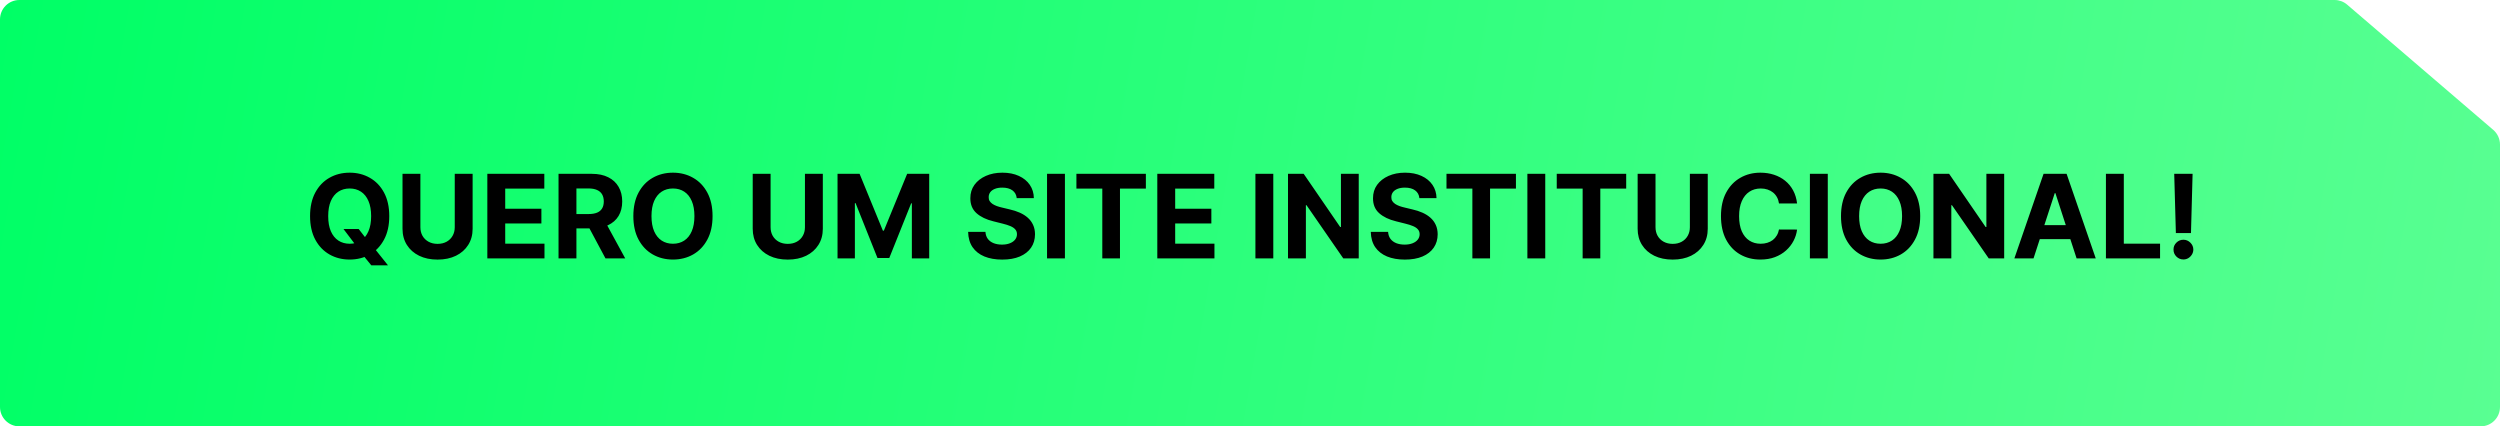 <svg xmlns="http://www.w3.org/2000/svg" width="387" height="66" viewBox="0 0 387 66" fill="none"><path d="M0 3C0 1.343 1.343 0 3 0H361.39C362.106 0 362.799 0.256 363.343 0.722L385.952 20.102C386.617 20.672 387 21.504 387 22.38V63C387 64.657 385.657 66 384 66H3C1.343 66 0 64.657 0 63V3Z" fill="url(#paint0_linear_202_80)"></path><path d="M53.17 35.449H55.522L56.705 36.97L57.868 38.325L60.06 41.074H57.478L55.969 39.22L55.196 38.121L53.17 35.449ZM60.258 33.455C60.258 34.882 59.988 36.097 59.447 37.098C58.91 38.099 58.177 38.864 57.248 39.393C56.323 39.917 55.283 40.179 54.129 40.179C52.965 40.179 51.921 39.915 50.996 39.386C50.072 38.858 49.341 38.093 48.804 37.092C48.267 36.09 47.998 34.878 47.998 33.455C47.998 32.027 48.267 30.812 48.804 29.811C49.341 28.81 50.072 28.047 50.996 27.523C51.921 26.994 52.965 26.73 54.129 26.73C55.283 26.73 56.323 26.994 57.248 27.523C58.177 28.047 58.91 28.81 59.447 29.811C59.988 30.812 60.258 32.027 60.258 33.455ZM57.452 33.455C57.452 32.53 57.314 31.75 57.037 31.115C56.764 30.48 56.379 29.999 55.88 29.671C55.381 29.342 54.797 29.178 54.129 29.178C53.459 29.178 52.876 29.342 52.377 29.671C51.879 29.999 51.491 30.48 51.214 31.115C50.941 31.75 50.805 32.53 50.805 33.455C50.805 34.379 50.941 35.159 51.214 35.794C51.491 36.429 51.879 36.91 52.377 37.239C52.876 37.567 53.459 37.731 54.129 37.731C54.797 37.731 55.381 37.567 55.88 37.239C56.379 36.91 56.764 36.429 57.037 35.794C57.314 35.159 57.452 34.379 57.452 33.455ZM70.395 26.909H73.162V35.41C73.162 36.365 72.934 37.2 72.478 37.916C72.027 38.632 71.394 39.19 70.58 39.591C69.766 39.987 68.818 40.185 67.736 40.185C66.649 40.185 65.699 39.987 64.885 39.591C64.071 39.19 63.438 38.632 62.986 37.916C62.535 37.2 62.309 36.365 62.309 35.41V26.909H65.076V35.174C65.076 35.673 65.185 36.116 65.402 36.504C65.624 36.891 65.935 37.196 66.336 37.418C66.736 37.639 67.203 37.75 67.736 37.75C68.272 37.75 68.739 37.639 69.135 37.418C69.536 37.196 69.845 36.891 70.062 36.504C70.284 36.116 70.395 35.673 70.395 35.174V26.909ZM75.439 40V26.909H84.261V29.191H78.207V32.31H83.807V34.592H78.207V37.718H84.286V40H75.439ZM86.461 40V26.909H91.626C92.614 26.909 93.458 27.086 94.157 27.44C94.86 27.789 95.395 28.285 95.761 28.929C96.132 29.568 96.318 30.32 96.318 31.185C96.318 32.055 96.13 32.803 95.755 33.429C95.38 34.051 94.837 34.528 94.125 34.861C93.418 35.193 92.561 35.359 91.555 35.359H88.097V33.135H91.108C91.636 33.135 92.075 33.062 92.425 32.918C92.774 32.773 93.034 32.555 93.205 32.266C93.379 31.976 93.467 31.616 93.467 31.185C93.467 30.751 93.379 30.384 93.205 30.086C93.034 29.788 92.772 29.562 92.418 29.408C92.069 29.251 91.628 29.172 91.095 29.172H89.229V40H86.461ZM93.531 34.043L96.784 40H93.729L90.546 34.043H93.531ZM110.303 33.455C110.303 34.882 110.033 36.097 109.492 37.098C108.955 38.099 108.222 38.864 107.293 39.393C106.368 39.917 105.328 40.179 104.173 40.179C103.01 40.179 101.966 39.915 101.041 39.386C100.117 38.858 99.386 38.093 98.849 37.092C98.312 36.09 98.043 34.878 98.043 33.455C98.043 32.027 98.312 30.812 98.849 29.811C99.386 28.81 100.117 28.047 101.041 27.523C101.966 26.994 103.01 26.73 104.173 26.73C105.328 26.73 106.368 26.994 107.293 27.523C108.222 28.047 108.955 28.81 109.492 29.811C110.033 30.812 110.303 32.027 110.303 33.455ZM107.497 33.455C107.497 32.53 107.359 31.75 107.082 31.115C106.809 30.48 106.423 29.999 105.925 29.671C105.426 29.342 104.842 29.178 104.173 29.178C103.504 29.178 102.921 29.342 102.422 29.671C101.923 29.999 101.536 30.48 101.259 31.115C100.986 31.75 100.85 32.53 100.85 33.455C100.85 34.379 100.986 35.159 101.259 35.794C101.536 36.429 101.923 36.91 102.422 37.239C102.921 37.567 103.504 37.731 104.173 37.731C104.842 37.731 105.426 37.567 105.925 37.239C106.423 36.91 106.809 36.429 107.082 35.794C107.359 35.159 107.497 34.379 107.497 33.455ZM124.606 26.909H127.373V35.41C127.373 36.365 127.145 37.2 126.689 37.916C126.238 38.632 125.605 39.19 124.791 39.591C123.977 39.987 123.029 40.185 121.946 40.185C120.86 40.185 119.91 39.987 119.096 39.591C118.282 39.19 117.649 38.632 117.197 37.916C116.745 37.2 116.52 36.365 116.52 35.41V26.909H119.287V35.174C119.287 35.673 119.396 36.116 119.613 36.504C119.835 36.891 120.146 37.196 120.547 37.418C120.947 37.639 121.414 37.75 121.946 37.75C122.483 37.75 122.95 37.639 123.346 37.418C123.747 37.196 124.056 36.891 124.273 36.504C124.495 36.116 124.606 35.673 124.606 35.174V26.909ZM129.65 26.909H133.064L136.669 35.705H136.822L140.427 26.909H143.841V40H141.156V31.479H141.047L137.66 39.936H135.832L132.444 31.447H132.335V40H129.65V26.909ZM157.389 30.674C157.338 30.158 157.118 29.758 156.73 29.472C156.343 29.187 155.816 29.044 155.152 29.044C154.7 29.044 154.318 29.108 154.007 29.236C153.696 29.359 153.458 29.532 153.291 29.754C153.13 29.975 153.049 30.227 153.049 30.508C153.04 30.742 153.089 30.947 153.196 31.121C153.306 31.296 153.458 31.447 153.649 31.575C153.841 31.699 154.063 31.808 154.314 31.901C154.566 31.991 154.834 32.068 155.12 32.131L156.296 32.413C156.867 32.541 157.391 32.711 157.868 32.924C158.345 33.137 158.759 33.399 159.108 33.71C159.458 34.021 159.728 34.388 159.92 34.81C160.116 35.231 160.216 35.715 160.22 36.261C160.216 37.062 160.012 37.756 159.607 38.344C159.206 38.928 158.627 39.382 157.868 39.706C157.114 40.026 156.204 40.185 155.139 40.185C154.082 40.185 153.161 40.023 152.377 39.7C151.598 39.376 150.988 38.896 150.549 38.261C150.115 37.622 149.887 36.832 149.865 35.89H152.544C152.573 36.329 152.699 36.695 152.921 36.989C153.147 37.279 153.447 37.499 153.822 37.648C154.201 37.793 154.63 37.865 155.107 37.865C155.576 37.865 155.983 37.797 156.328 37.66C156.677 37.524 156.948 37.334 157.139 37.092C157.331 36.849 157.427 36.57 157.427 36.254C157.427 35.96 157.34 35.713 157.165 35.513C156.995 35.312 156.743 35.142 156.411 35.001C156.083 34.861 155.68 34.733 155.203 34.618L153.777 34.26C152.674 33.992 151.802 33.572 151.163 33.001C150.524 32.43 150.206 31.66 150.21 30.693C150.206 29.901 150.417 29.208 150.843 28.616C151.274 28.023 151.864 27.561 152.614 27.229C153.364 26.896 154.216 26.73 155.171 26.73C156.142 26.73 156.99 26.896 157.715 27.229C158.443 27.561 159.01 28.023 159.415 28.616C159.82 29.208 160.029 29.894 160.041 30.674H157.389ZM164.85 26.909V40H162.082V26.909H164.85ZM166.628 29.191V26.909H177.38V29.191H173.372V40H170.636V29.191H166.628ZM179.15 40V26.909H187.972V29.191H181.918V32.31H187.518V34.592H181.918V37.718H187.997V40H179.15ZM197.106 26.909V40H194.338V26.909H197.106ZM210.332 26.909V40H207.942L202.247 31.761H202.151V40H199.383V26.909H201.812L207.462 35.142H207.578V26.909H210.332ZM219.721 30.674C219.67 30.158 219.45 29.758 219.062 29.472C218.675 29.187 218.148 29.044 217.484 29.044C217.032 29.044 216.65 29.108 216.339 29.236C216.028 29.359 215.79 29.532 215.623 29.754C215.462 29.975 215.381 30.227 215.381 30.508C215.372 30.742 215.421 30.947 215.528 31.121C215.638 31.296 215.79 31.447 215.981 31.575C216.173 31.699 216.395 31.808 216.646 31.901C216.898 31.991 217.166 32.068 217.452 32.131L218.628 32.413C219.199 32.541 219.723 32.711 220.2 32.924C220.677 33.137 221.091 33.399 221.44 33.71C221.79 34.021 222.06 34.388 222.252 34.81C222.448 35.231 222.548 35.715 222.552 36.261C222.548 37.062 222.344 37.756 221.939 38.344C221.538 38.928 220.959 39.382 220.2 39.706C219.446 40.026 218.536 40.185 217.471 40.185C216.414 40.185 215.494 40.023 214.709 39.7C213.93 39.376 213.32 38.896 212.881 38.261C212.447 37.622 212.219 36.832 212.197 35.89H214.876C214.905 36.329 215.031 36.695 215.253 36.989C215.479 37.279 215.779 37.499 216.154 37.648C216.533 37.793 216.962 37.865 217.439 37.865C217.908 37.865 218.315 37.797 218.66 37.66C219.009 37.524 219.28 37.334 219.472 37.092C219.663 36.849 219.759 36.57 219.759 36.254C219.759 35.96 219.672 35.713 219.497 35.513C219.327 35.312 219.075 35.142 218.743 35.001C218.415 34.861 218.012 34.733 217.535 34.618L216.109 34.26C215.006 33.992 214.134 33.572 213.495 33.001C212.856 32.43 212.538 31.66 212.543 30.693C212.538 29.901 212.749 29.208 213.175 28.616C213.606 28.023 214.196 27.561 214.946 27.229C215.696 26.896 216.548 26.73 217.503 26.73C218.474 26.73 219.322 26.896 220.047 27.229C220.775 27.561 221.342 28.023 221.747 28.616C222.152 29.208 222.361 29.894 222.373 30.674H219.721ZM223.916 29.191V26.909H234.667V29.191H230.659V40H227.923V29.191H223.916ZM239.205 26.909V40H236.438V26.909H239.205ZM240.984 29.191V26.909H251.735V29.191H247.728V40H244.992V29.191H240.984ZM261.592 26.909H264.36V35.41C264.36 36.365 264.132 37.2 263.676 37.916C263.224 38.632 262.591 39.19 261.777 39.591C260.963 39.987 260.015 40.185 258.933 40.185C257.846 40.185 256.896 39.987 256.082 39.591C255.268 39.19 254.635 38.632 254.184 37.916C253.732 37.2 253.506 36.365 253.506 35.41V26.909H256.274V35.174C256.274 35.673 256.382 36.116 256.6 36.504C256.821 36.891 257.132 37.196 257.533 37.418C257.934 37.639 258.4 37.75 258.933 37.75C259.47 37.75 259.936 37.639 260.333 37.418C260.733 37.196 261.042 36.891 261.259 36.504C261.481 36.116 261.592 35.673 261.592 35.174V26.909ZM278.187 31.492H275.388C275.336 31.13 275.232 30.808 275.074 30.527C274.917 30.241 274.714 29.999 274.467 29.798C274.22 29.598 273.934 29.445 273.611 29.338C273.291 29.232 272.944 29.178 272.569 29.178C271.891 29.178 271.301 29.347 270.798 29.683C270.295 30.016 269.905 30.501 269.628 31.141C269.351 31.776 269.213 32.547 269.213 33.455C269.213 34.388 269.351 35.172 269.628 35.807C269.91 36.442 270.302 36.921 270.804 37.245C271.307 37.569 271.889 37.731 272.549 37.731C272.92 37.731 273.263 37.682 273.579 37.584C273.898 37.486 274.182 37.343 274.429 37.156C274.676 36.964 274.88 36.731 275.042 36.459C275.209 36.186 275.324 35.875 275.388 35.526L278.187 35.538C278.115 36.139 277.934 36.719 277.644 37.277C277.358 37.831 276.973 38.327 276.487 38.766C276.005 39.201 275.43 39.546 274.761 39.802C274.096 40.053 273.344 40.179 272.505 40.179C271.337 40.179 270.293 39.915 269.373 39.386C268.456 38.858 267.732 38.093 267.199 37.092C266.671 36.09 266.407 34.878 266.407 33.455C266.407 32.027 266.675 30.812 267.212 29.811C267.749 28.81 268.478 28.047 269.398 27.523C270.319 26.994 271.354 26.73 272.505 26.73C273.263 26.73 273.966 26.837 274.614 27.05C275.266 27.263 275.843 27.574 276.346 27.983C276.849 28.388 277.258 28.884 277.574 29.472C277.893 30.06 278.098 30.734 278.187 31.492ZM282.94 26.909V40H280.172V26.909H282.94ZM297.247 33.455C297.247 34.882 296.976 36.097 296.435 37.098C295.898 38.099 295.165 38.864 294.236 39.393C293.311 39.917 292.272 40.179 291.117 40.179C289.953 40.179 288.909 39.915 287.985 39.386C287.06 38.858 286.329 38.093 285.792 37.092C285.255 36.09 284.987 34.878 284.987 33.455C284.987 32.027 285.255 30.812 285.792 29.811C286.329 28.81 287.06 28.047 287.985 27.523C288.909 26.994 289.953 26.73 291.117 26.73C292.272 26.73 293.311 26.994 294.236 27.523C295.165 28.047 295.898 28.81 296.435 29.811C296.976 30.812 297.247 32.027 297.247 33.455ZM294.441 33.455C294.441 32.53 294.302 31.75 294.025 31.115C293.752 30.48 293.367 29.999 292.868 29.671C292.37 29.342 291.786 29.178 291.117 29.178C290.448 29.178 289.864 29.342 289.365 29.671C288.867 29.999 288.479 30.48 288.202 31.115C287.929 31.75 287.793 32.53 287.793 33.455C287.793 34.379 287.929 35.159 288.202 35.794C288.479 36.429 288.867 36.91 289.365 37.239C289.864 37.567 290.448 37.731 291.117 37.731C291.786 37.731 292.37 37.567 292.868 37.239C293.367 36.91 293.752 36.429 294.025 35.794C294.302 35.159 294.441 34.379 294.441 33.455ZM310.247 26.909V40H307.856L302.161 31.761H302.065V40H299.297V26.909H301.726L307.377 35.142H307.492V26.909H310.247ZM314.79 40H311.824L316.343 26.909H319.91L324.422 40H321.457L318.177 29.901H318.075L314.79 40ZM314.604 34.854H321.61V37.015H314.604V34.854ZM325.998 40V26.909H328.766V37.718H334.378V40H325.998ZM339.413 26.909L339.164 36.075H336.825L336.569 26.909H339.413ZM337.994 40.166C337.573 40.166 337.21 40.017 336.908 39.719C336.605 39.416 336.456 39.054 336.46 38.632C336.456 38.215 336.605 37.856 336.908 37.558C337.21 37.26 337.573 37.111 337.994 37.111C338.399 37.111 338.755 37.26 339.062 37.558C339.369 37.856 339.524 38.215 339.528 38.632C339.524 38.913 339.45 39.171 339.305 39.406C339.164 39.636 338.979 39.821 338.749 39.962C338.519 40.098 338.267 40.166 337.994 40.166Z" fill="black"></path><defs><linearGradient id="paint0_linear_202_80" x1="0" y1="0" x2="387" y2="66" gradientUnits="userSpaceOnUse"><stop stop-color="#00FF66"></stop><stop offset="1" stop-color="#59FF92"></stop></linearGradient></defs></svg>